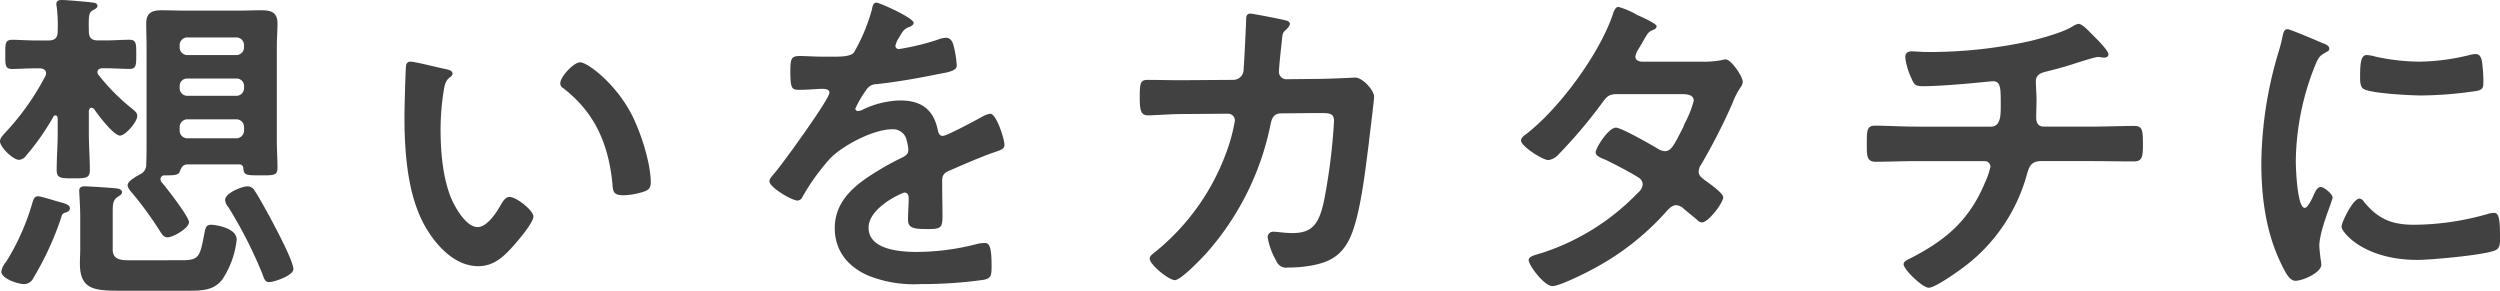 <svg xmlns="http://www.w3.org/2000/svg" width="407.215" height="47.358"><path data-name="パス 2646" d="M20.898 42.39c-1.3 0-2.538-.162-2.538-1.728v-5.4c0-2-.054-2.7.972-3.294.216-.162.54-.324.54-.648 0-.378-.378-.54-.648-.594-.486-.108-4.86-.378-5.454-.378-.486 0-.864.162-.864.7 0 .594.162 2.646.162 4.212v5.292c0 .81-.054 1.566-.054 2.376 0 4.32 2.43 4.428 6.8 4.428h10.37c2.754 0 4.536 0 5.994-1.782a14.524 14.524 0 002.376-6.534c0-2-3.672-2.43-4.1-2.43-.918 0-.972.378-1.242 1.836-.648 3.294-.81 3.942-3.51 3.942zm26.892 1.458c0-1.188-2.322-5.616-2.97-6.858-.7-1.35-2.538-4.752-3.348-5.94a1.342 1.342 0 00-1.188-.7c-.81 0-3.618 1.08-3.618 2.214a2.008 2.008 0 00.54 1.188 72.563 72.563 0 015.508 10.798c.324.864.432 1.4 1.134 1.4.81.004 3.942-1.076 3.942-2.102zm-36.4-9.936c0-.594-.972-.81-1.566-.972s-3.186-.972-3.618-.972c-.594 0-.756.486-.918 1.026a38.382 38.382 0 01-4.262 9.612 3.3 3.3 0 00-.81 1.62c0 1.188 2.754 2.052 3.726 2.052a1.713 1.713 0 001.512-1.026 49.538 49.538 0 004.482-9.72c.162-.594.216-.756.756-.918.324-.108.702-.27.702-.702zm17.878-13.176a1.248 1.248 0 011.3-1.3h7.884a1.248 1.248 0 011.3 1.3v.486a1.248 1.248 0 01-1.3 1.3h-7.888a1.248 1.248 0 01-1.3-1.3zm0-6.7a1.205 1.205 0 011.3-1.242h7.884a1.205 1.205 0 011.3 1.242v.27a1.248 1.248 0 01-1.3 1.3h-7.888a1.248 1.248 0 01-1.3-1.3zm10.476-6.368a1.248 1.248 0 01-1.3 1.3h-7.88a1.248 1.248 0 01-1.3-1.3v-.27a1.248 1.248 0 011.3-1.3h7.884a1.248 1.248 0 011.3 1.3zm-10.476 20.3c.27-.648.486-1.188 1.3-1.188h8.37a.629.629 0 01.7.594c.054 1.188.486 1.188 2.754 1.188 2.16 0 2.808.054 2.808-1.242 0-1.458-.108-2.916-.108-4.374V7.506c0-1.242.108-2.43.108-3.672 0-1.836-1.026-2.16-2.646-2.16-1.242 0-2.43.054-3.672.054h-8.8c-1.242 0-2.484-.054-3.726-.054-1.566 0-2.538.378-2.538 2.16 0 1.242.054 2.43.054 3.672V22.95c0 1.242 0 2.538-.054 3.834a1.69 1.69 0 01-1.026 1.62c-.486.27-2 1.08-2 1.728 0 .54.54 1.08.864 1.458a57.391 57.391 0 014.32 5.94c.324.486.648 1.134 1.3 1.134.864 0 3.51-1.458 3.51-2.484 0-.864-3.726-5.67-4.482-6.534a.754.754 0 01-.162-.486.629.629 0 01.7-.594c1.67 0 2.21-.054 2.426-.594zM15.336 17.766c.594.918 3.186 4.32 4.212 4.32.864 0 2.808-2.214 2.808-3.186 0-.54-.378-.81-.972-1.3a33.05 33.05 0 01-5.292-5.346.693.693 0 01-.216-.54c0-.432.432-.594.81-.594h.432c1.512 0 3.024.108 3.942.108 1.134 0 1.134-.594 1.134-2.376s0-2.376-1.134-2.376-2.538.108-3.942.108h-1.134c-1.08 0-1.512-.432-1.512-1.512-.054-2.592 0-3.024.648-3.4.324-.162.756-.378.756-.7 0-.54-.7-.54-1.08-.594C13.878.27 10.854 0 10.044 0c-.432 0-.864.108-.864.648a1.342 1.342 0 00.054.432 24.992 24.992 0 01.162 4c0 1.08-.432 1.512-1.512 1.512H5.94c-1.458 0-2.916-.108-3.942-.108C.81 6.484.864 7.132.864 8.86s-.054 2.376 1.134 2.376c.864 0 2.376-.108 3.942-.108h.594c.486.054.972.216.972.81a1.271 1.271 0 01-.108.432 41.3 41.3 0 01-6.7 9.4c-.27.324-.7.756-.7 1.242 0 .972 2.16 3.024 3.078 3.024a1.54 1.54 0 001.188-.7 39.1 39.1 0 004.43-6.328.365.365 0 01.324-.216c.27 0 .324.216.378.432v2.538c0 1.944-.162 3.942-.162 5.94 0 1.3.594 1.35 2.754 1.35 2.052 0 2.646-.054 2.646-1.35 0-2-.162-4-.162-5.94V18.09c.054-.27.108-.54.432-.54.162 0 .27.108.432.216zm75.924-4.212a.891.891 0 00.486.81c5.13 3.942 7.344 9.072 7.992 15.39.108 1.3.054 2.052 1.782 2.052a11.416 11.416 0 003.024-.486c.918-.27 1.458-.54 1.458-1.566 0-3.24-1.674-8.37-3.186-11.232-2.592-4.968-7.128-8.37-8.316-8.37-1.08 0-3.24 2.376-3.24 3.402zm-24.354-3.51a.672.672 0 00-.756.594c-.108.486-.27 7.344-.27 8.208 0 5.724.432 12.528 3.132 17.6 1.782 3.294 4.914 6.912 8.91 6.912 2.538 0 4.212-1.62 5.778-3.4.756-.86 3.184-3.67 3.184-4.696 0-.972-2.754-3.186-3.888-3.186-.7 0-1.134.81-1.458 1.35-.648 1.188-2.214 3.564-3.726 3.564-1.89 0-3.672-3.186-4.32-4.7-1.4-3.4-1.728-7.668-1.728-11.286a40.24 40.24 0 01.432-5.724c.162-.918.216-2 .972-2.592.324-.27.54-.378.54-.7 0-.54-.756-.648-1.188-.756-.916-.162-4.912-1.188-5.614-1.188zm75.87-9.612c-.54 0-.648.54-.756 1.134a29.63 29.63 0 01-2.916 6.966c-.486.648-1.944.7-3.348.7h-1.566c-1.566 0-2.97-.108-3.888-.108-1.35 0-1.566.324-1.566 2.484 0 2.754.216 3.024 1.4 3.024 1.674 0 2.916-.162 3.78-.162.756 0 1.188.162 1.188.648 0 1.026-7.83 11.88-9.072 13.23-.27.324-.7.756-.7 1.188 0 .972 3.618 3.132 4.59 3.132a.9.9 0 00.756-.54 35.4 35.4 0 014.536-6.318c2.106-2.16 7.074-4.752 10.1-4.752a2.246 2.246 0 012.376 1.836 7.415 7.415 0 01.27 1.512c0 .648-.432.972-.972 1.242a39.745 39.745 0 00-3.348 1.782c-3.726 2.214-7.668 4.86-7.668 9.72 0 3.672 2.106 6.264 5.4 7.722a20.007 20.007 0 008.532 1.4 71.618 71.618 0 0010.368-.7c1.188-.27 1.242-.7 1.242-2.322 0-3.078-.378-3.672-1.08-3.672a6.647 6.647 0 00-1.08.108 39.483 39.483 0 01-10.044 1.35c-2.592 0-7.83-.324-7.83-3.942 0-3.348 5.562-5.724 5.832-5.724.54 0 .7.432.7.918 0 1.134-.108 2.322-.108 3.51 0 1.4.972 1.512 3.294 1.512 2.052 0 2.322-.216 2.322-2.16 0-1.674-.054-3.294-.054-4.968v-.7c0-1.08.432-1.4 1.4-1.782 2.106-.918 4.212-1.836 6.372-2.646.27-.108.54-.162.756-.27 1.026-.324 1.62-.54 1.62-1.188 0-.918-1.3-5.076-2.322-5.076a4.454 4.454 0 00-1.4.54c-.864.486-5.67 3.078-6.318 3.078-.54 0-.7-.432-.81-.918-.7-3.4-2.7-4.86-6.156-4.86a14.94 14.94 0 00-5.886 1.4 2.081 2.081 0 01-.972.324.417.417 0 01-.432-.378 17.434 17.434 0 011.836-3.132 1.9 1.9 0 011.62-.864c3.4-.378 6.8-.972 10.206-1.674 1.134-.216 2.862-.432 2.862-1.35a17.255 17.255 0 00-.432-2.916c-.162-.756-.432-1.62-1.35-1.62a4.107 4.107 0 00-1.35.324 39.07 39.07 0 01-6.264 1.512.525.525 0 01-.594-.54 3.626 3.626 0 01.54-1.242c.7-1.242.918-1.512 1.782-1.836.27-.108.648-.324.648-.648.002-.804-5.56-3.288-6.046-3.288zm49.572 12.636c-1.782 0-3.618-.054-5.4-.054-1.188 0-1.3.486-1.3 2.808 0 2.106.162 2.97 1.35 2.97.7 0 3.942-.216 5.4-.216l7.614-.054a1.107 1.107 0 011.134 1.134 28.6 28.6 0 01-1.4 5.184 37.292 37.292 0 01-11.718 16.308c-.324.27-.756.54-.756.972 0 .972 3.078 3.51 4.1 3.51.972 0 4.212-3.4 4.968-4.212a44.926 44.926 0 0010.584-21.006c.162-.81.378-1.944 1.728-1.944l5.454-.054c2.43 0 3.186-.108 3.186 1.35a96.9 96.9 0 01-1.62 12.906c-.81 3.834-1.944 5.292-5.13 5.292-1.3 0-2.538-.216-3.078-.216a.882.882 0 00-.972.972 11.508 11.508 0 001.4 3.78 1.707 1.707 0 001.89 1.08 20.831 20.831 0 003.132-.216c3.348-.486 5.562-1.512 7.02-4.7 1.674-3.672 2.484-11.178 3.024-15.336.108-1.026.864-7.02.864-7.56 0-1.08-1.89-3.132-3.078-3.132-.054 0-4.374.216-5.94.216l-5.184.054a1.205 1.205 0 01-1.3-1.242c0-.54.324-3.78.432-4.536.162-1.674.108-1.728.756-2.322.216-.216.594-.594.594-.918 0-.378-.486-.54-.81-.594-.54-.162-5.292-1.08-5.616-1.08-.756 0-.7.7-.7 1.242-.054 1.3-.324 7.074-.432 8.154a1.672 1.672 0 01-1.62 1.4zm75.006-3.024c-.486-.054-.972-.27-.972-.81a2.909 2.909 0 01.432-1.134c.378-.594.648-1.08.864-1.458.756-1.3.81-1.458 1.62-1.782.27-.108.54-.27.54-.594 0-.432-2.7-1.62-3.186-1.836a12.292 12.292 0 00-3.024-1.3c-.594 0-.81.918-.972 1.35-2.214 6.426-8.694 15.228-14.094 19.386-.324.216-.81.594-.81 1.026 0 .918 3.51 3.186 4.482 3.186a2.884 2.884 0 001.728-1.026 79.4 79.4 0 007.02-8.316c.7-.972 1.08-1.4 2.376-1.4h10.314c.81 0 2.214-.054 2.214 1.08a16.865 16.865 0 01-1.4 3.564 6.169 6.169 0 00-.324.756c-1.458 2.862-1.944 3.888-2.97 3.888a2.292 2.292 0 01-1.026-.324c-1.08-.648-6.048-3.51-6.966-3.51-1.188 0-3.294 3.294-3.294 4.05 0 .594 1.08.972 1.62 1.188 1.35.648 4.158 2.106 5.4 2.916a1.316 1.316 0 01.648 1.134 2.1 2.1 0 01-.81 1.35 37.78 37.78 0 01-15.444 9.72c-1.4.432-2.322.594-2.322 1.242 0 .756 2.484 4.212 3.888 4.212 1.134 0 5.346-2.106 6.534-2.754a42.871 42.871 0 0011.764-9.126c.486-.54 1.08-1.3 1.836-1.3a1.872 1.872 0 011.188.54c.756.648 1.458 1.188 2.214 1.836a1.209 1.209 0 00.81.432c1.026 0 3.456-3.186 3.456-4.1 0-.7-2.376-2.322-3.024-2.808-.486-.378-.972-.7-.972-1.4a1.866 1.866 0 01.378-1.08 97.574 97.574 0 005.134-10.044 12.225 12.225 0 011.35-2.646 1.52 1.52 0 00.324-.81c0-.864-1.89-3.672-2.808-3.672a1.919 1.919 0 00-.54.108 15.96 15.96 0 01-3.294.27zm44.93 10.584c-2.322 0-5.4-.162-6.858-.162-1.4 0-1.35.918-1.35 3.186 0 1.728 0 2.7 1.458 2.7 1.782 0 4.32-.108 6.75-.108h10.96a.924.924 0 01.972.918 12.846 12.846 0 01-.918 2.646c-2.538 6.048-6.264 9.234-11.988 12.2-.54.27-1.242.54-1.242 1.026 0 .864 3.078 3.834 4.1 3.834 1.134 0 5.292-3.024 6.318-3.834a28.184 28.184 0 009.612-14.418c.378-1.35.648-2.376 2.376-2.376h8.1c2.322 0 4.644.054 6.966.054 1.35 0 1.512-.648 1.512-2.7 0-2.376-.054-3.078-1.4-3.078-2.052 0-4.59.108-7.074.108h-7.668c-.918 0-1.242-.648-1.242-1.458 0-.972.054-1.944.054-2.97 0-.972-.108-1.944-.108-2.97 0-.918.648-1.3 1.458-1.512a81.676 81.676 0 003.456-.918c.918-.27 4.59-1.512 5.184-1.512a1.5 1.5 0 01.486.054c.162 0 .432.054.54.054.324 0 .7-.162.7-.54 0-.648-2.106-2.7-2.646-3.24-.432-.432-1.62-1.728-2.214-1.728a2.217 2.217 0 00-.918.378c-1.566 1.026-5.4 2.052-7.236 2.484a76.864 76.864 0 01-16.47 1.728c-.864 0-2.052-.108-2.538-.108-.648 0-1.08.27-1.08.972a11.094 11.094 0 001.028 3.46c.432 1.026.648 1.242 1.89 1.242 3.834 0 11.07-.81 11.34-.81 1.3 0 1.3 1.08 1.3 3.834 0 1.566.054 3.564-1.62 3.564zm72.036 11.718c-1.026 0-2.916 3.834-2.916 4.59 0 .864 3.618 5.4 12.366 5.4 2.16 0 11.286-.81 12.8-1.62.7-.378.648-1.35.648-2 0-2.754-.108-4.05-.972-4.05a3.843 3.843 0 00-1.134.216 44.2 44.2 0 01-11.88 1.728c-3.618 0-5.886-.918-8.208-3.78a.951.951 0 00-.706-.484zm1.242-23.382c-.864 0-1.134.81-1.134 3.4 0 .594-.054 1.728.54 2.106 1.134.756 7.776 1.08 9.45 1.08a62.937 62.937 0 009.066-.752c1.026-.216 1.026-.648 1.026-1.782a26.48 26.48 0 00-.216-2.916c-.108-.648-.324-1.3-1.08-1.3a5.214 5.214 0 00-.972.162 35.3 35.3 0 01-8.208 1.08 34.651 34.651 0 01-7.074-.81 7.116 7.116 0 00-1.4-.268zm-12.96-4.212c-.594 0-.7.7-.81 1.188a24.83 24.83 0 01-.7 2.7 64.616 64.616 0 00-2.754 17.874c0 5.67.756 11.448 3.294 16.578.7 1.458 1.35 2.646 2.268 2.646 1.134 0 4.212-1.3 4.212-2.646a4.794 4.794 0 00-.108-.81c-.054-.486-.216-1.728-.216-2.268 0-2.43 2.16-7.344 2.16-7.83 0-.594-1.4-1.728-1.944-1.728-.486 0-.81.594-1.134 1.3-.216.54-.972 2.106-1.458 2.106-1.242 0-1.458-6.534-1.458-7.56a42.846 42.846 0 013.024-15.336c.54-1.35.756-1.836 1.674-2.322.54-.324.756-.378.756-.7 0-.54-.648-.756-1.08-.918-.76-.328-5.296-2.274-5.728-2.274z" fill="#414141"/></svg>